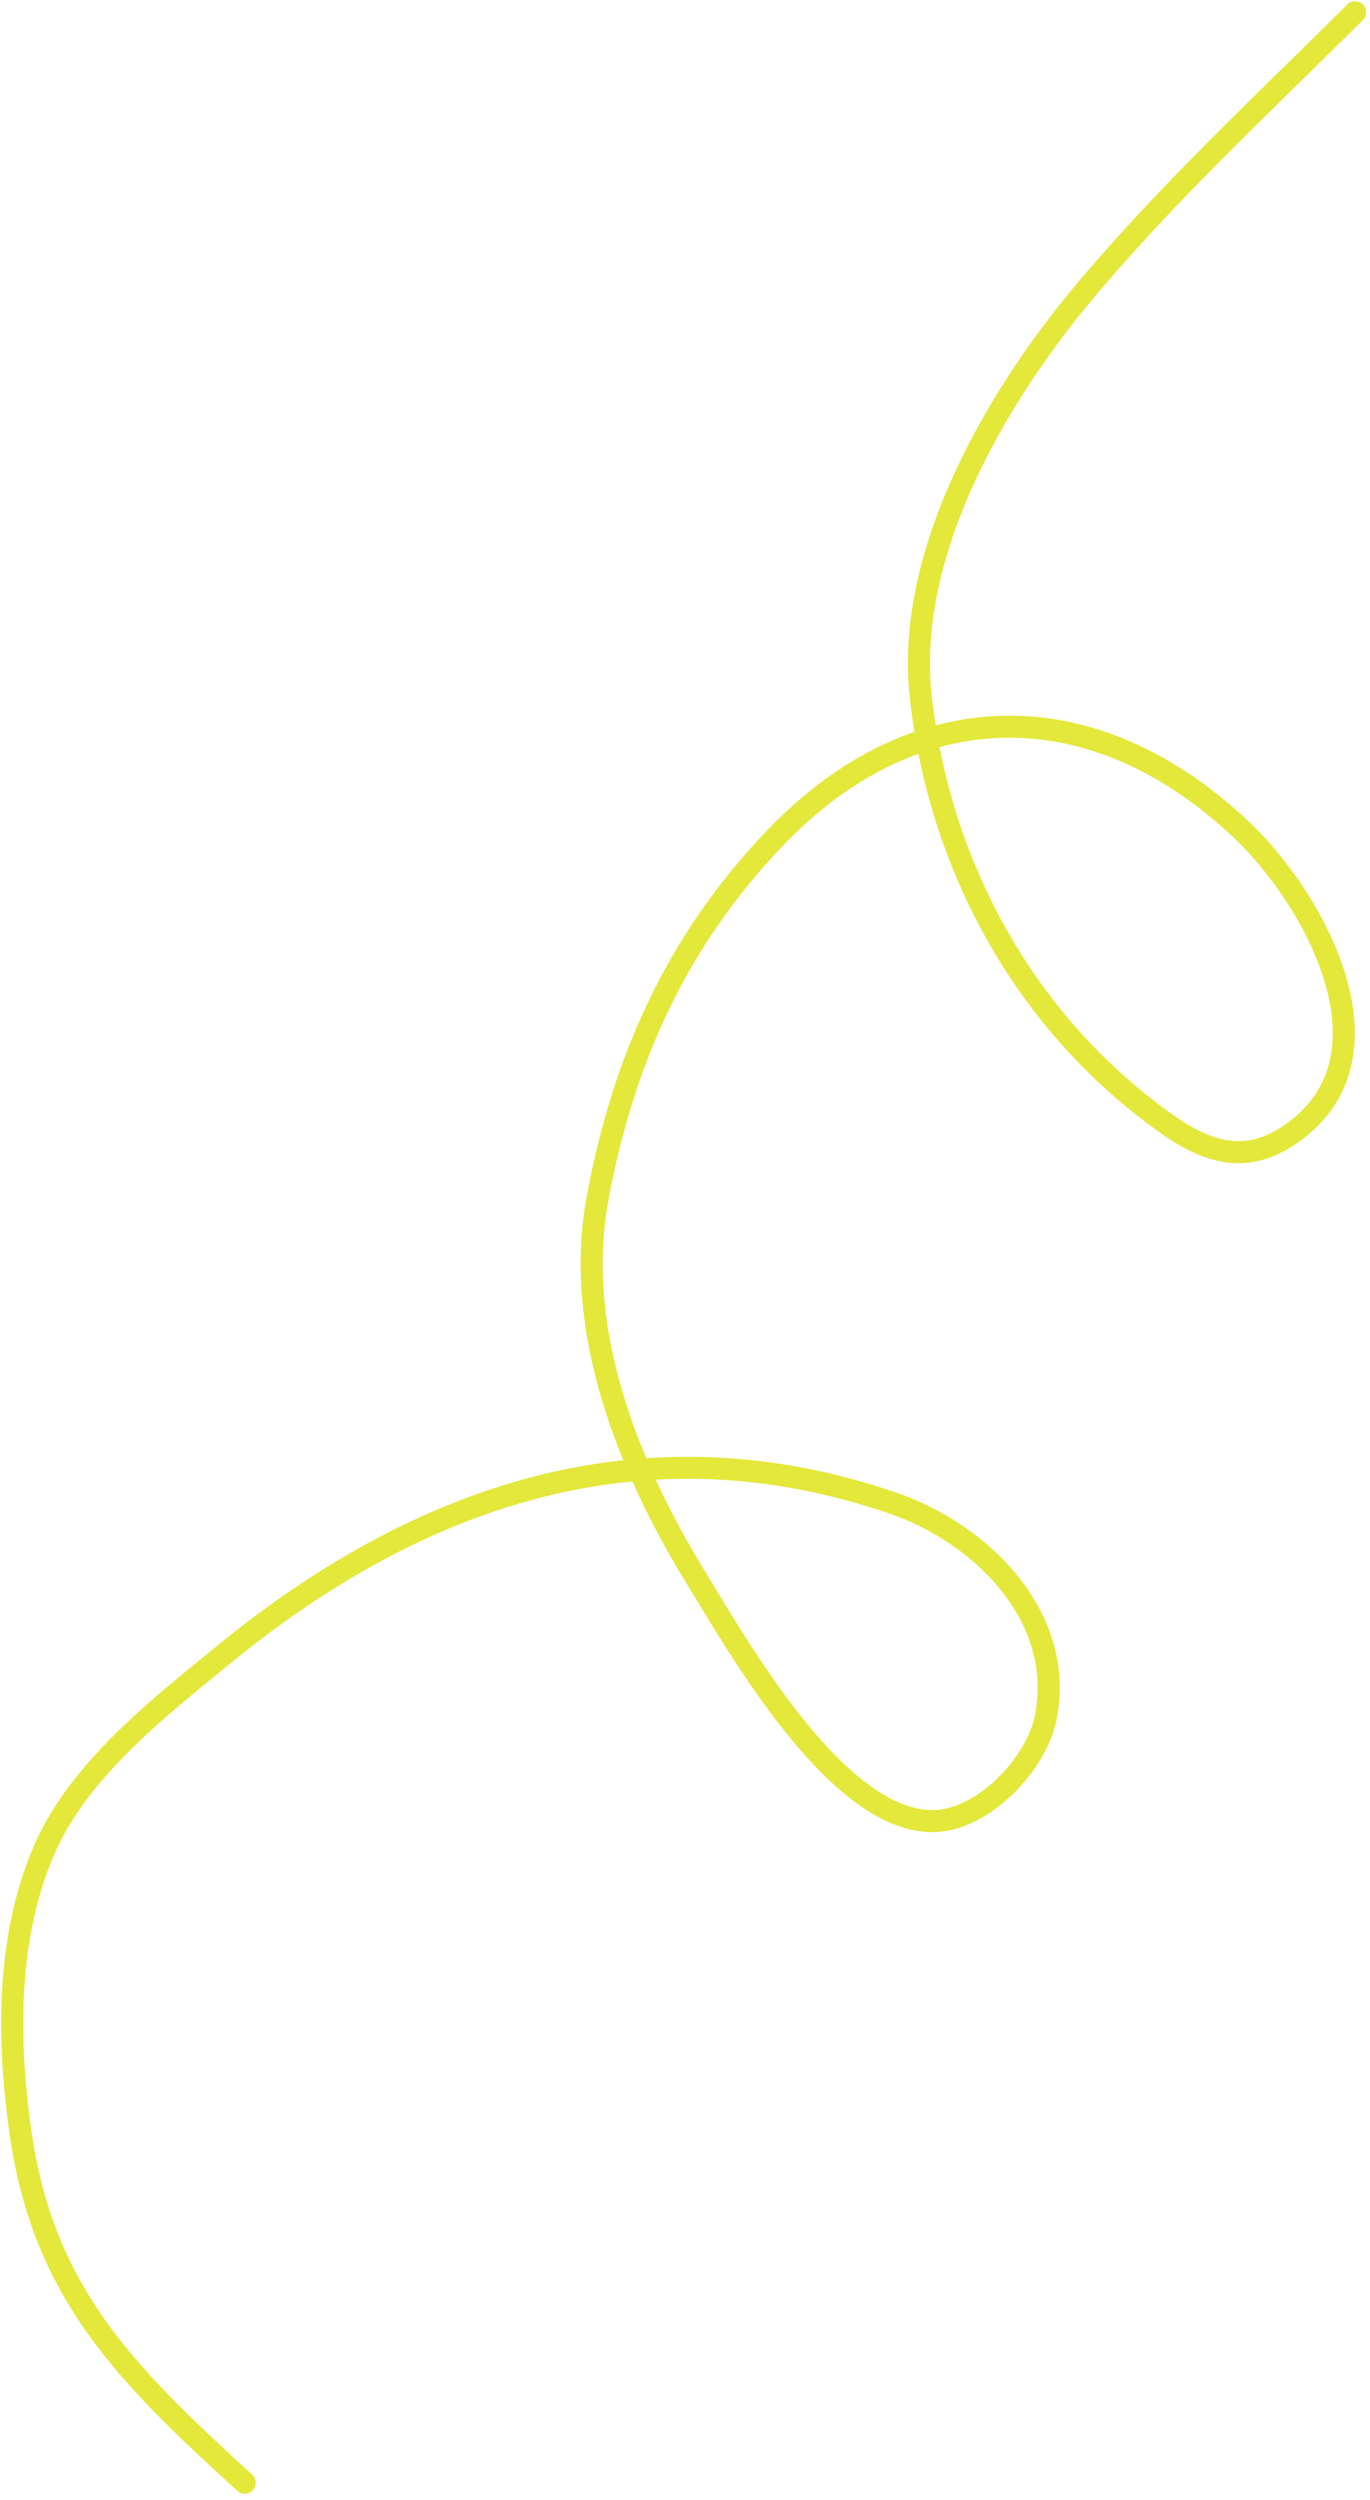 <?xml version="1.0" encoding="UTF-8"?> <svg xmlns="http://www.w3.org/2000/svg" width="165" height="301" viewBox="0 0 165 301" fill="none"> <path d="M29.474 298.952C15.316 286 5.244 276.233 2.467 256.765C0.879 245.629 0.764 233.254 5.325 222.737C9.5 213.109 19.059 205.691 26.913 199.259C50.415 180.013 77.555 170.655 107.627 181.023C118.248 184.684 128.338 194.729 125.957 206.777C124.834 212.457 118.257 219.456 112.044 219.282C100.561 218.96 88.873 198.214 83.81 189.959C75.646 176.645 69.03 160.119 71.972 144.27C75.087 127.493 81.556 113.201 93.391 100.858C110.213 83.314 131.7 83.129 149.455 99.853C158.457 108.333 169.029 127.658 155.098 136.797C149.889 140.214 145.305 138.748 140.368 135.228C123.523 123.22 113.134 104.392 110.886 83.823C109.011 66.672 119.878 47.963 130.469 35.293C140.478 23.32 152.147 12.481 163.205 1.477" stroke="#E4E83B" stroke-width="2.656" stroke-linecap="round"></path> </svg> 